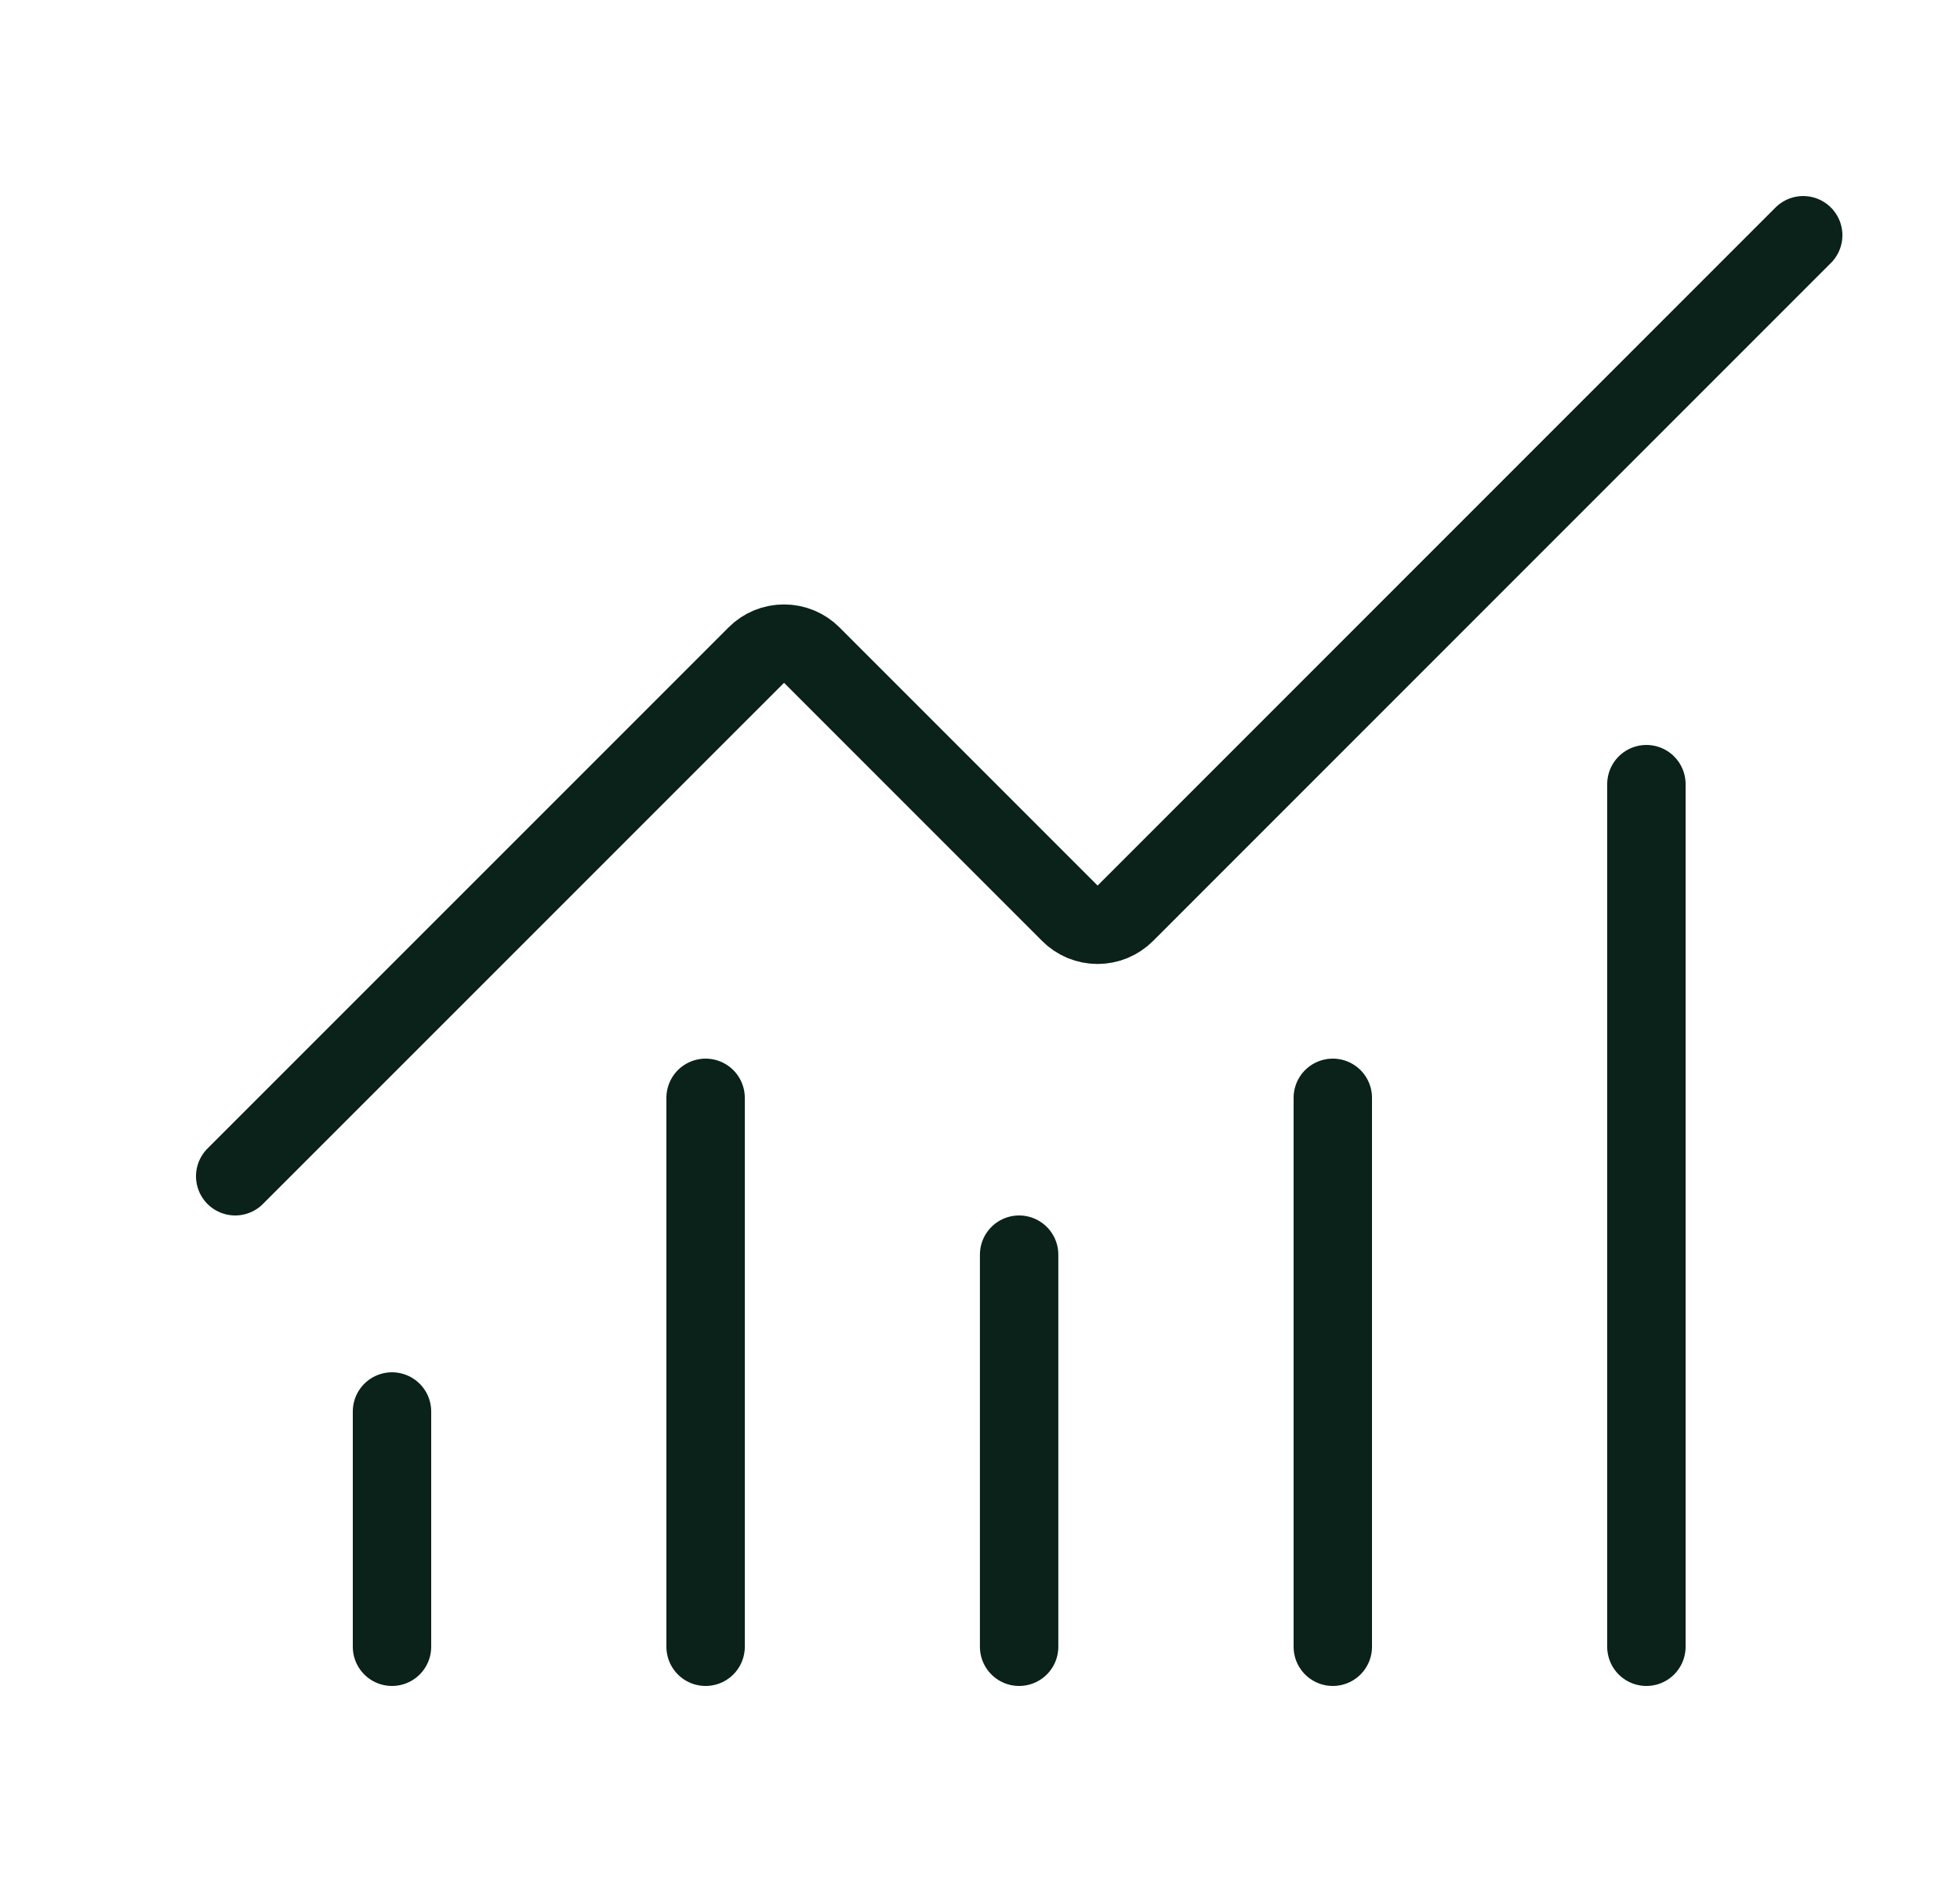 <svg width="25" height="24" viewBox="0 0 25 24" fill="none" xmlns="http://www.w3.org/2000/svg">
<g clip-path="url(#clip0_596_8557)">
<path d="M12.999 16V21M17 14V21M21 10V21M23 3L14.354 11.646C14.307 11.693 14.252 11.729 14.191 11.755C14.13 11.78 14.065 11.793 13.999 11.793C13.934 11.793 13.869 11.78 13.808 11.755C13.747 11.729 13.692 11.693 13.646 11.646L10.354 8.354C10.26 8.26 10.133 8.208 10 8.208C9.867 8.208 9.74 8.26 9.647 8.354L3 15M5 18V21M9 14V21" stroke="#0A2219" stroke-linecap="round" stroke-linejoin="round"/>
</g>
<defs>
<clipPath id="clip0_596_8557">
<rect width="24" height="24" fill="white" transform="translate(0.667)"/>
</clipPath>
</defs>
</svg>
